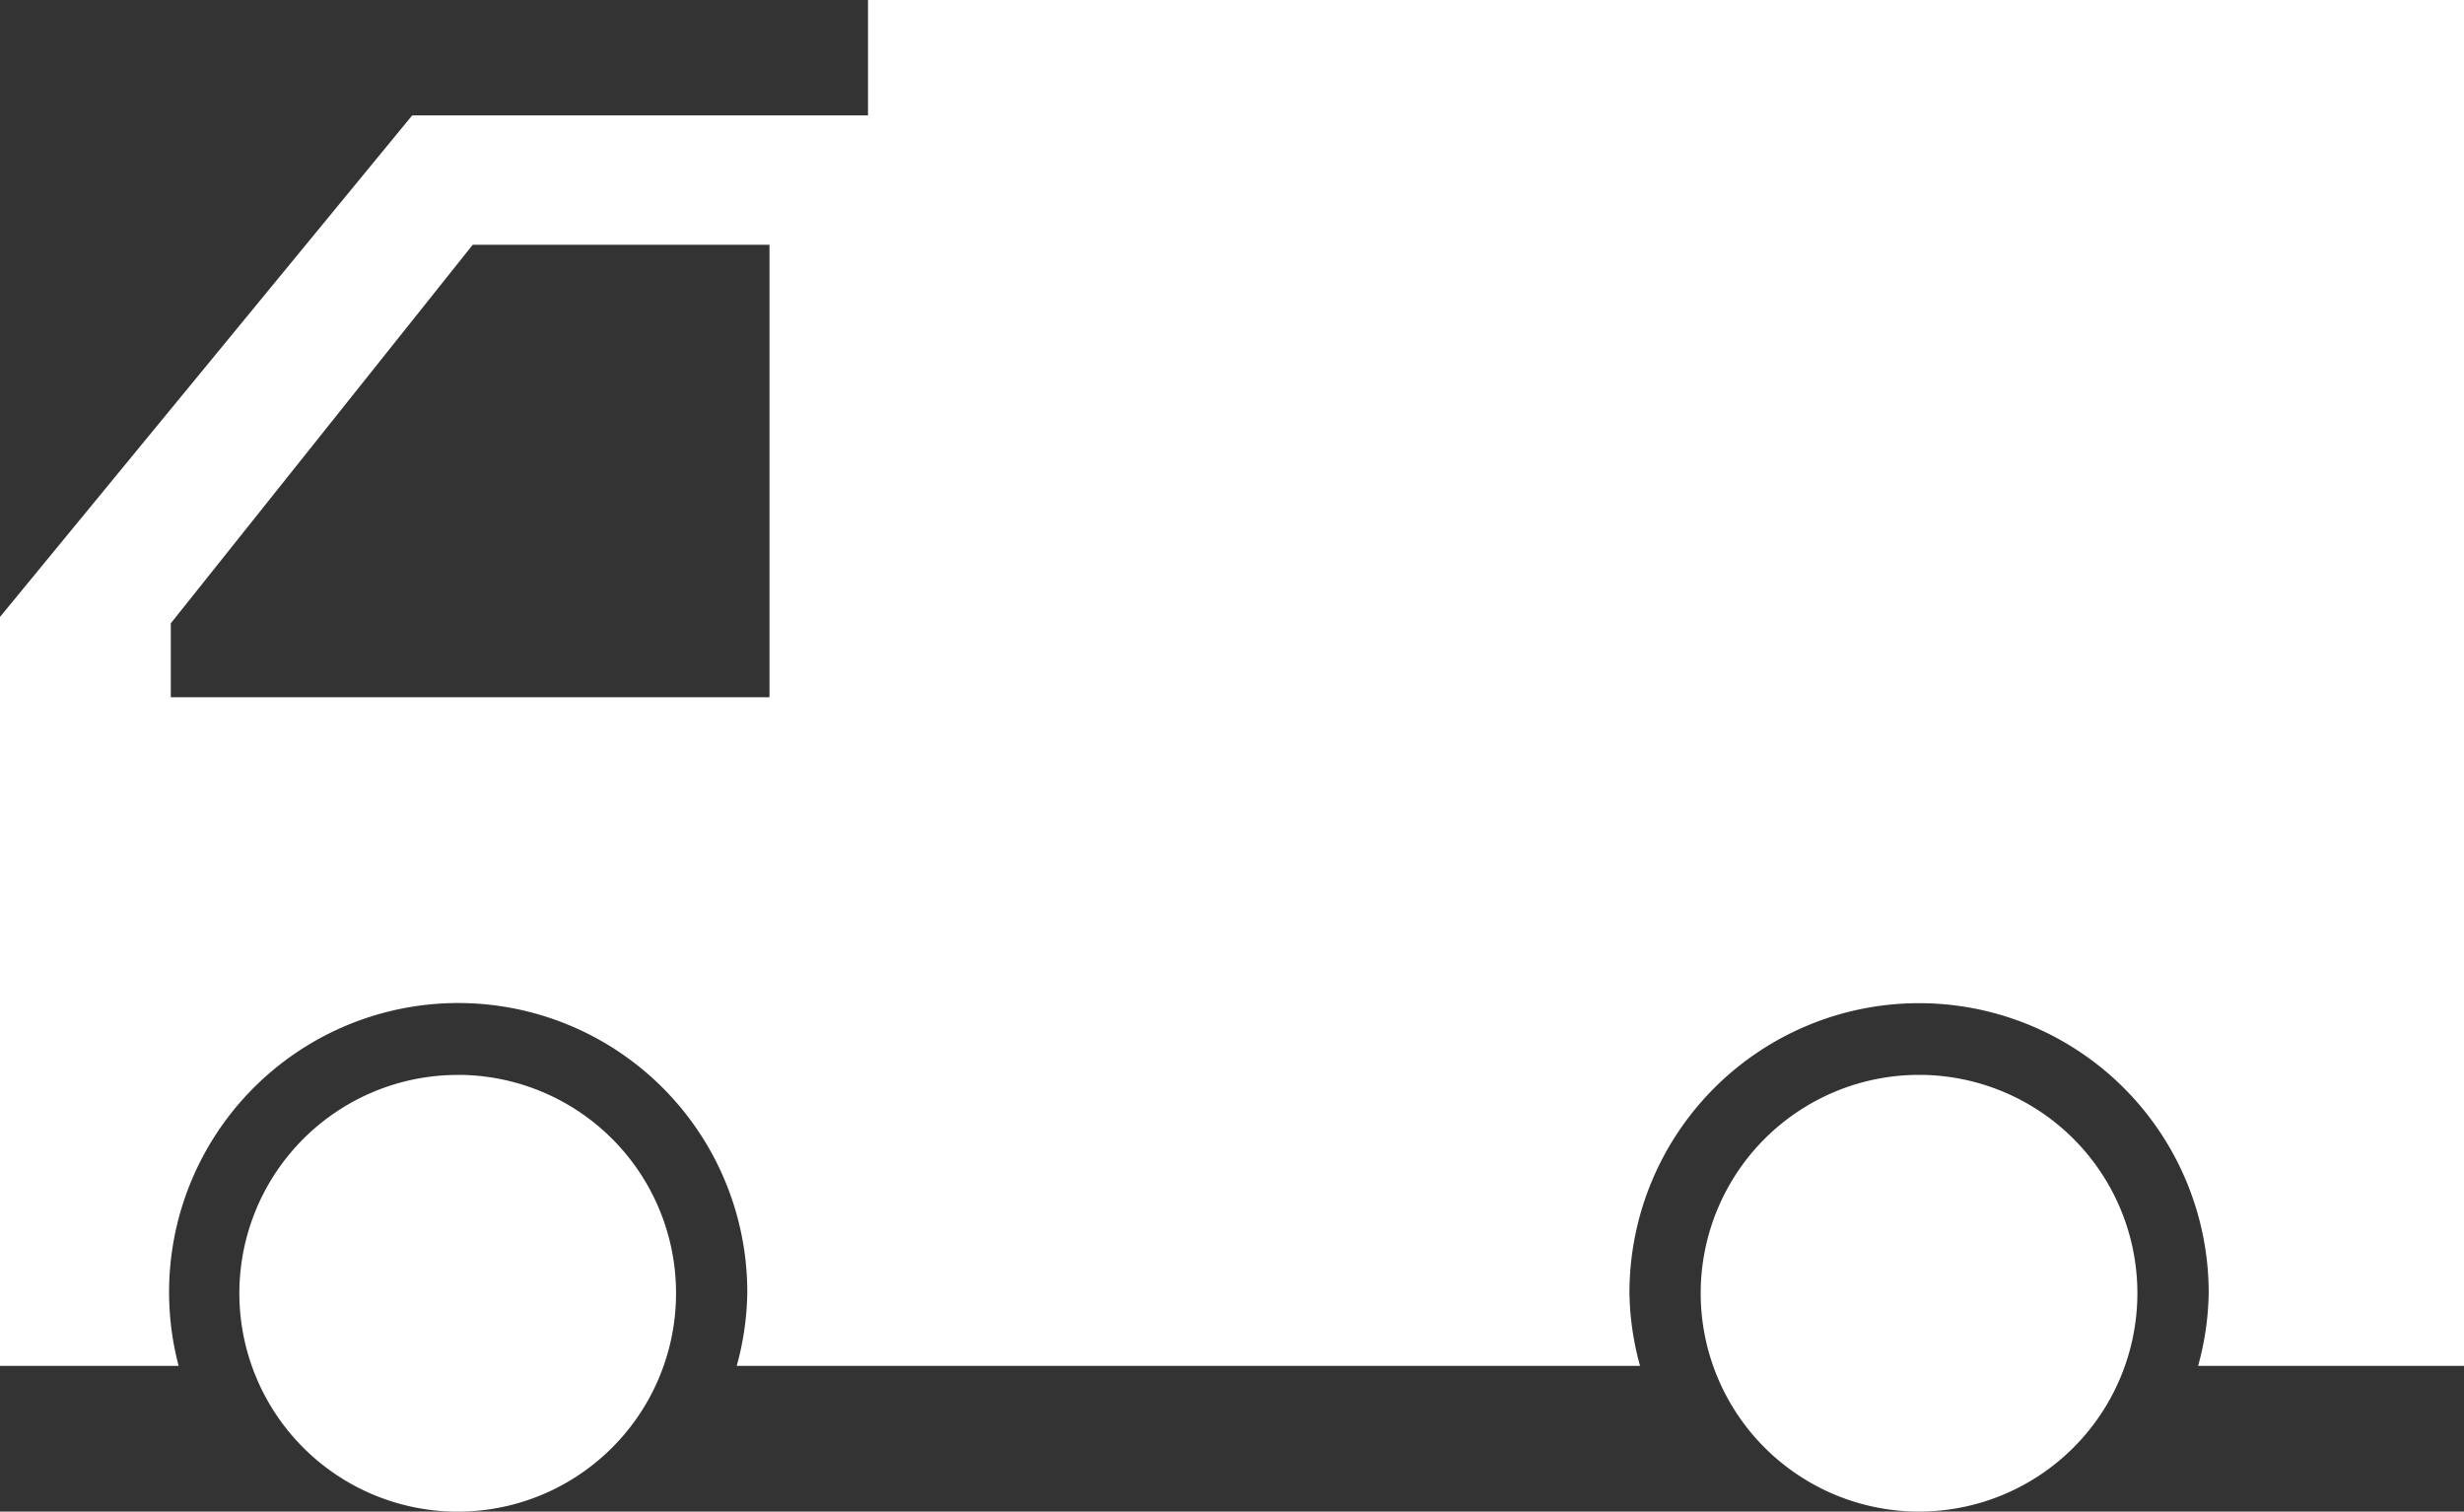 <svg xmlns="http://www.w3.org/2000/svg" width="35.864" height="22" viewBox="0 0 35.864 22"><rect x="0" y="0" width="35.864" height="22" fill="#333333" stroke="none"/><path d="M11.2,10.148H2.486V9.072l4.395-5.51H11.2ZM12.634,0V1.679H6l-6,7.3v10.9H2.6a4.208,4.208,0,1,1,8.277-1.063,4.181,4.181,0,0,1-.154,1.063H23.871a4.181,4.181,0,0,1-.154-1.063,4.215,4.215,0,0,1,8.431,0,4.181,4.181,0,0,1-.154,1.063h3.87V0ZM6.663,15.645A3.178,3.178,0,1,0,9.84,18.822a3.177,3.177,0,0,0-3.178-3.178m21.27,0a3.178,3.178,0,1,0,3.178,3.178,3.177,3.177,0,0,0-3.178-3.178" fill="#fff"/></svg>